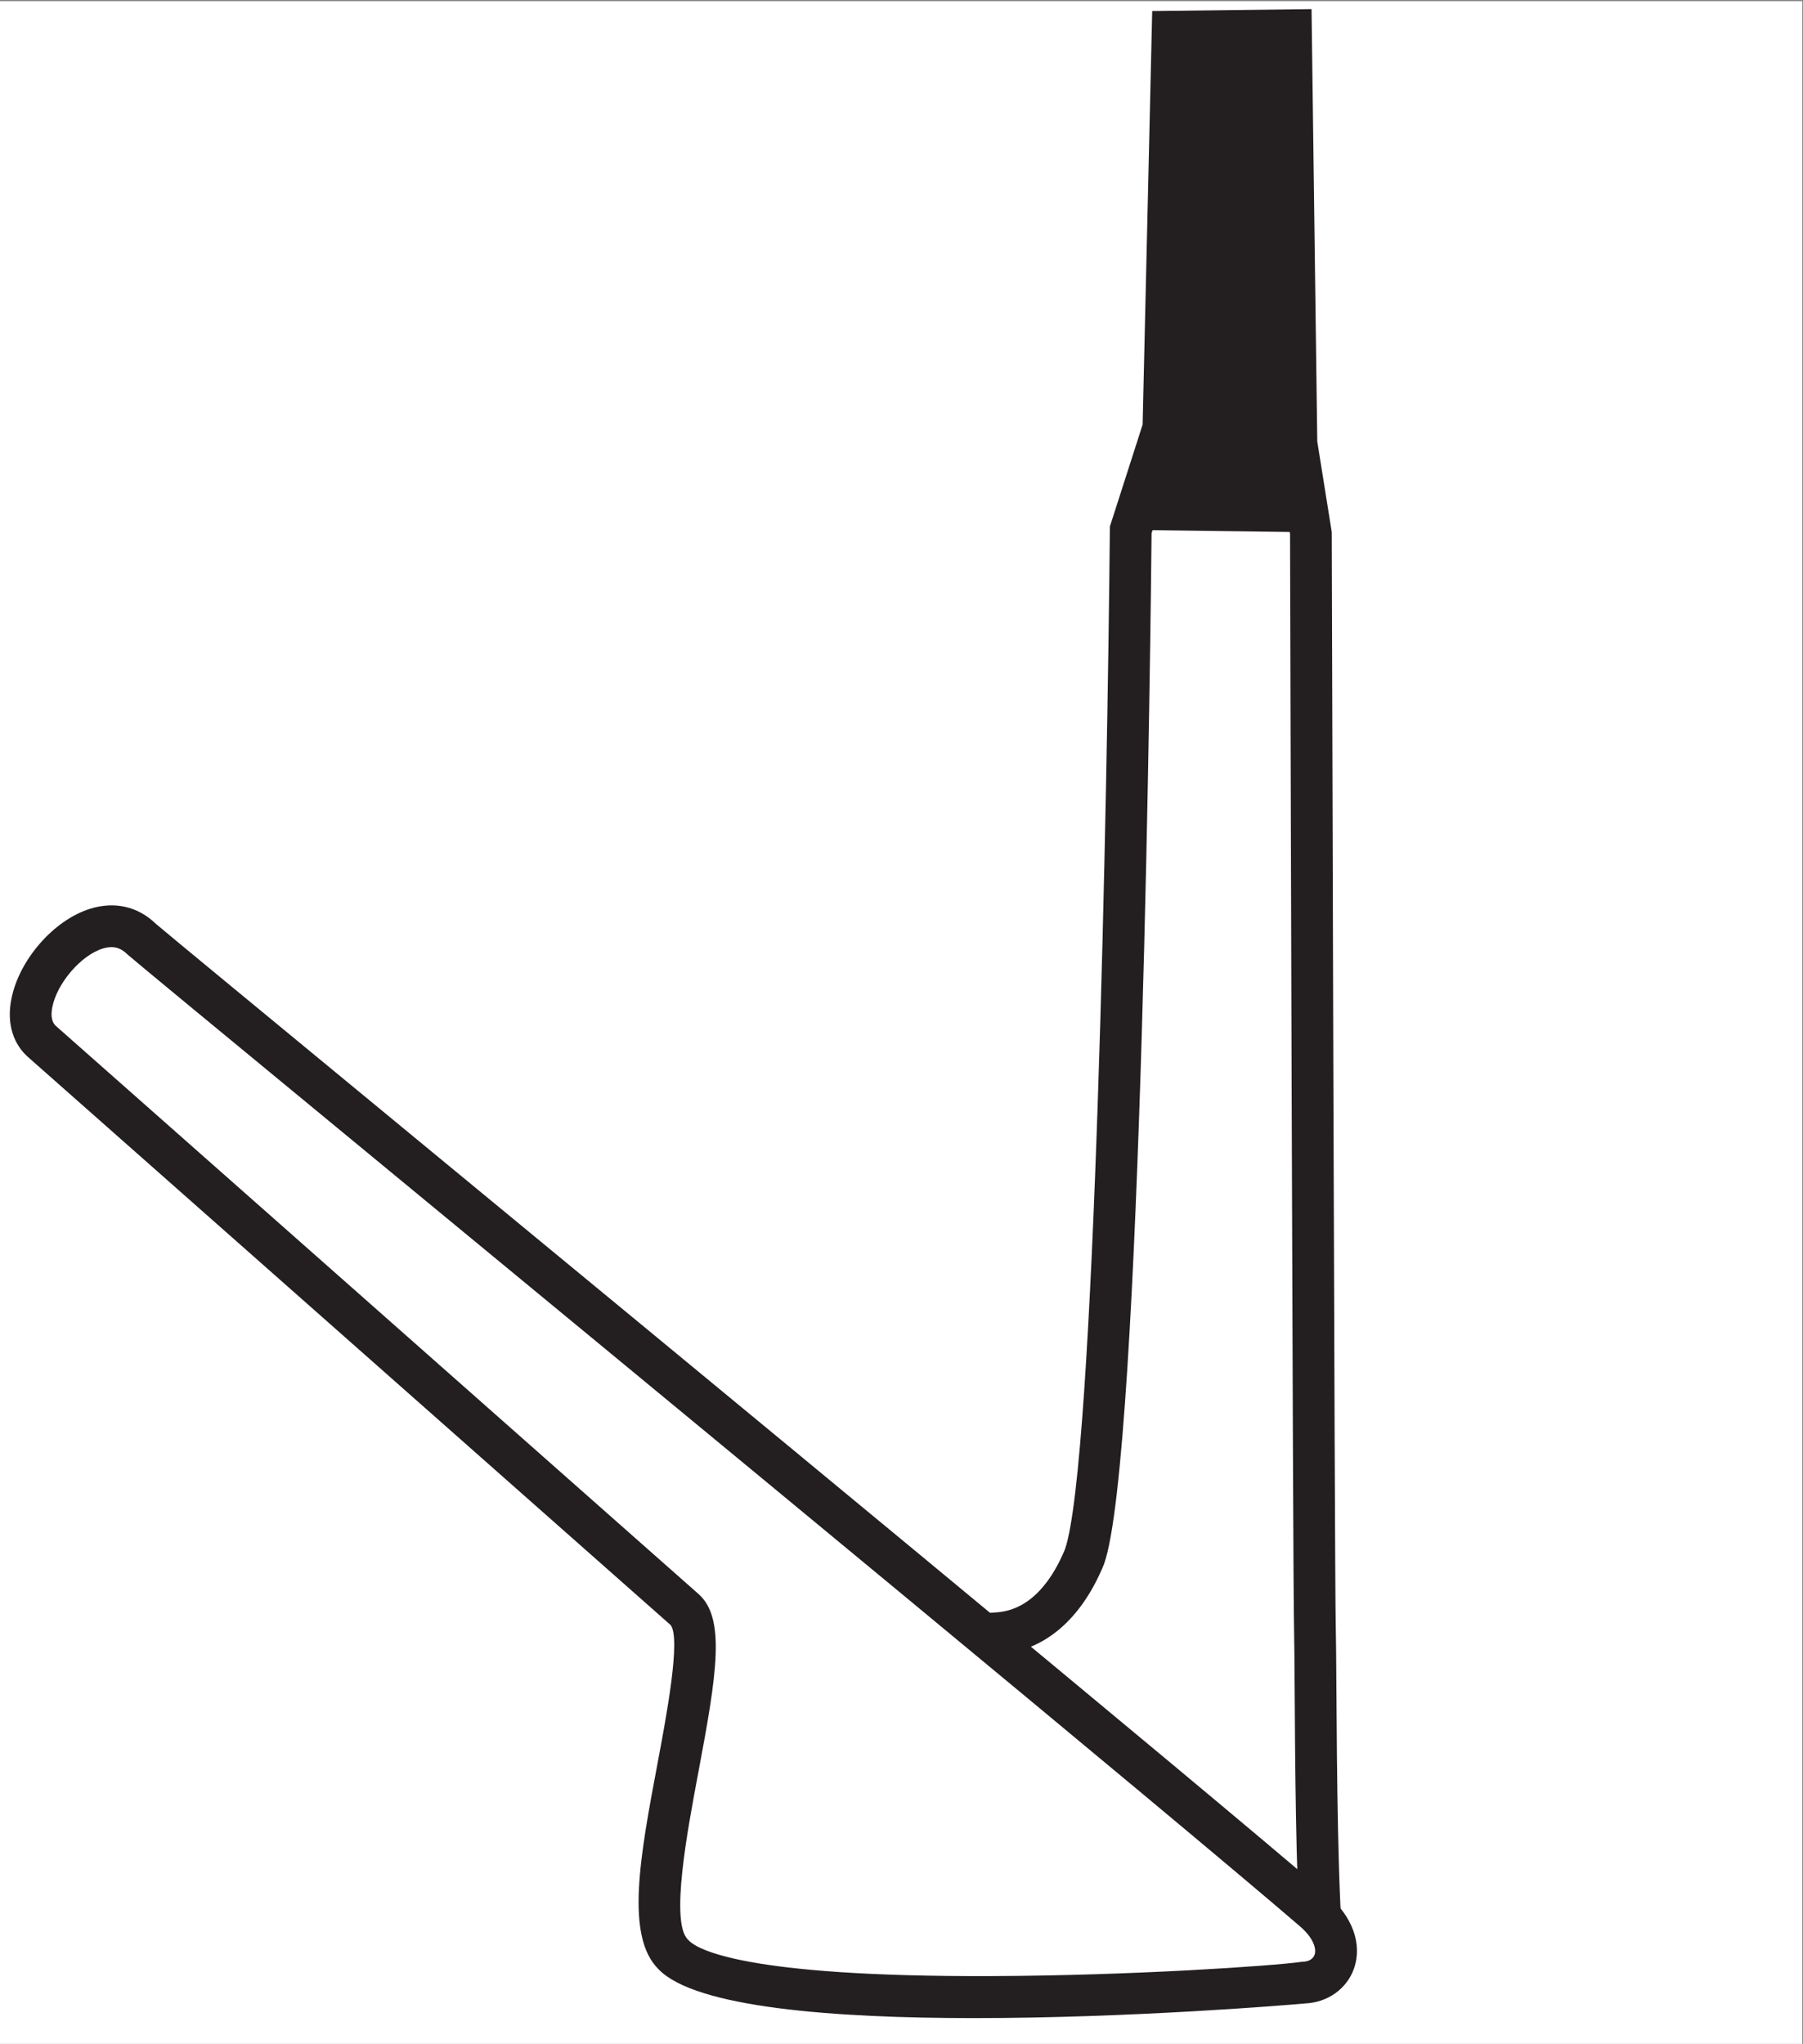 <?xml version="1.0" encoding="UTF-8" standalone="no"?>
<!DOCTYPE svg PUBLIC "-//W3C//DTD SVG 1.1//EN" "http://www.w3.org/Graphics/SVG/1.1/DTD/svg11.dtd">
<svg width="100%" height="100%" viewBox="0 0 1318 1494" version="1.1" xmlns="http://www.w3.org/2000/svg" xmlns:xlink="http://www.w3.org/1999/xlink" xml:space="preserve" xmlns:serif="http://www.serif.com/" style="fill-rule:evenodd;clip-rule:evenodd;stroke-linejoin:round;stroke-miterlimit:2;">
    <rect x="0" y="0" width="1318" height="1494" fill="#808080" stroke="none"/>
    <g transform="matrix(3.125,0,0,3.125,0,0)">
        <g id="Artboard1" transform="matrix(1,0,0,0.948,-1402.21,-624.314)">
            <rect x="1402.21" y="658.837" width="421.597" height="504.249" style="fill:none;"/>
            <clipPath id="_clip1">
                <rect x="1402.21" y="658.837" width="421.597" height="504.249"/>
            </clipPath>
            <g clip-path="url(#_clip1)">
                <g transform="matrix(4.167,0,0,4.397,0.207,-52.23)">
                    <rect x="0" y="0" width="500" height="500" style="fill:white;fill-rule:nonzero;"/>
                    <path d="M399.929,191.388C399.929,191.388 399.452,243.152 397.328,249.022C396.561,250.885 395.063,253.117 392.489,253.3C368.759,254.981 396.923,271.857 410.731,271.547C410.264,267.271 410.335,255.74 410.267,252.885C410.198,250.029 410.043,191.521 410.043,191.521L409.23,186.528L408.923,163.351L402.279,163.432L401.765,185.675L399.929,191.388Z" style="fill:white;fill-rule:nonzero;"/>
                    <path d="M401.099,191.577C401.062,195.453 400.555,243.548 398.43,249.421L398.412,249.468C397.156,252.516 395.082,254.291 392.572,254.469C387.431,254.833 384.405,256.003 384.479,257.598C384.675,261.783 399.595,269.885 409.452,270.357C409.198,266.736 409.158,260.636 409.131,256.432C409.12,254.882 409.112,253.625 409.096,252.912C409.028,250.106 408.881,195.087 408.872,191.617L408.059,186.543L407.767,164.537L403.425,164.589L402.933,185.872L401.099,191.577ZM410.363,272.723C400.193,272.724 382.442,264.22 382.139,257.707C381.989,254.5 385.443,252.624 392.406,252.13C394.416,251.988 395.597,250.139 396.234,248.601C397.915,243.836 398.625,205.696 398.757,191.377L398.759,191.199L400.597,185.478L401.134,162.273L410.079,162.165L410.401,186.425L411.215,191.517C411.217,192.103 411.371,250.045 411.438,252.856C411.455,253.577 411.464,254.849 411.475,256.416C411.504,260.852 411.553,268.276 411.896,271.42L412.035,272.69L410.758,272.719C410.627,272.722 410.495,272.723 410.363,272.723Z" style="fill:rgb(35,31,32);fill-rule:nonzero;"/>
                    <path d="M399.929,191.388L410.043,191.521L409.23,186.528L408.923,163.351L402.279,163.432L401.765,185.675L399.929,191.388Z" style="fill:rgb(35,31,32);fill-rule:nonzero;"/>
                    <path d="M338.873,220.154C336.306,218.042 341.453,211.491 344.387,214.334C345.498,215.331 399.41,259.589 410.192,268.859C412.369,270.73 411.431,272.84 409.655,272.906C406.474,273.359 377.836,275.129 374.264,271.342C371.473,268.672 377.218,254.036 374.891,251.979C372.563,249.922 340.316,221.423 338.873,220.154Z" style="fill:white;fill-rule:nonzero;"/>
                    <path d="M342.709,214.802C342.561,214.802 342.395,214.828 342.204,214.887C340.991,215.269 339.649,216.835 339.39,218.174C339.291,218.682 339.367,219.043 339.617,219.249L339.646,219.273C341.156,220.6 375.324,250.798 375.667,251.102C377.198,252.454 376.693,255.596 375.671,261.031C375.033,264.418 374.07,269.534 375.074,270.495L375.116,270.538C375.57,271.019 378.131,272.597 392.103,272.542C399.937,272.518 407.944,271.967 409.49,271.746L409.611,271.735C409.929,271.724 410.168,271.576 410.25,271.342C410.36,271.026 410.211,270.421 409.428,269.748C402.049,263.403 374.097,240.365 357.396,226.6C348.575,219.33 343.956,215.522 343.604,215.207C343.389,214.998 343.12,214.802 342.709,214.802ZM391.129,274.899C383.29,274.899 375.508,274.315 373.433,272.168C371.538,270.316 372.386,265.812 373.367,260.599C373.86,257.978 374.687,253.592 374.101,252.843C373.773,252.556 339.79,222.521 338.112,221.045C337.187,220.274 336.823,219.097 337.089,217.727C337.517,215.524 339.455,213.295 341.501,212.652C342.882,212.218 344.195,212.517 345.202,213.492C345.51,213.767 351.413,218.631 358.887,224.792C375.595,238.562 403.559,261.61 410.956,267.971C412.379,269.193 412.941,270.743 412.463,272.115C412.064,273.253 410.989,274.021 409.72,274.077C408.676,274.173 399.867,274.899 391.129,274.899Z" style="fill:rgb(35,31,32);fill-rule:nonzero;"/>
                </g>
            </g>
        </g>
    </g>
</svg>
